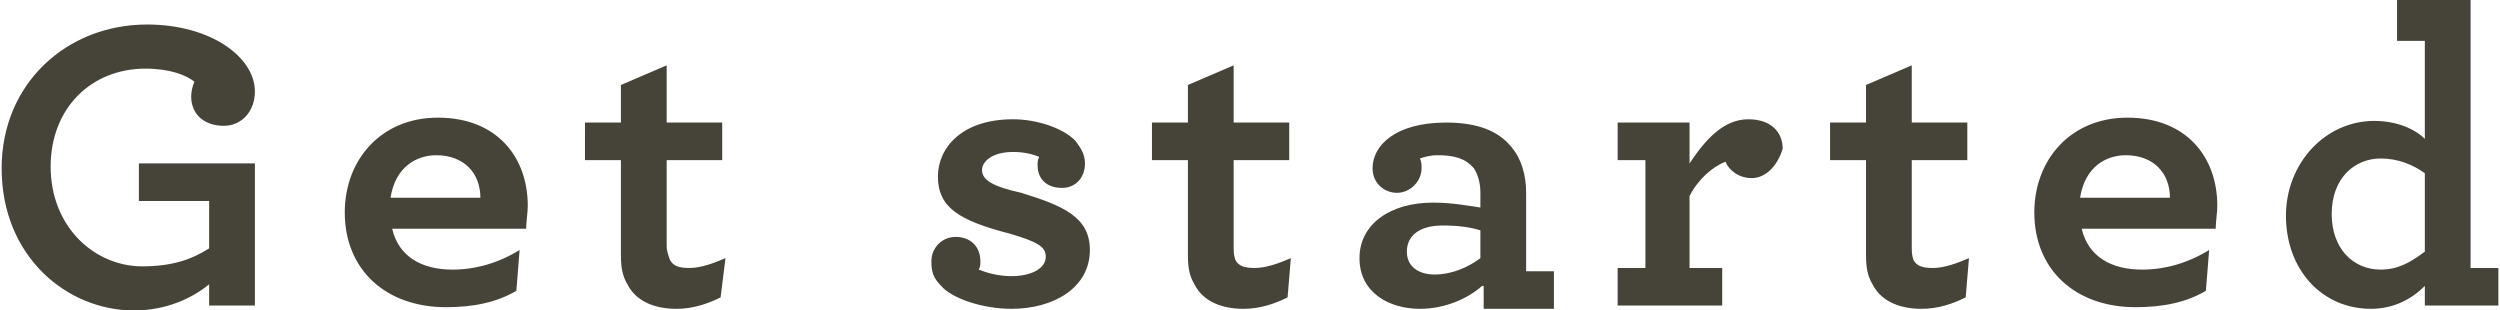 <!-- Generator: Adobe Illustrator 25.1.0, SVG Export Plug-In  -->
<svg version="1.1" xmlns="http://www.w3.org/2000/svg" xmlns:xlink="http://www.w3.org/1999/xlink" x="0px" y="0px" width="153px"
	 height="19px" viewBox="0 0 152.8 19" style="overflow:visible;enable-background:new 0 0 152.8 19;" xml:space="preserve">
<style type="text/css">
	.st0{fill-rule:evenodd;clip-rule:evenodd;fill:#464339;}
</style>
<defs>
</defs>
<path class="st0" d="M148.3,18.7v-1.2c-0.8,0.8-1.9,1.4-3.3,1.4c-3,0-5.2-2.4-5.2-5.7c0-3.2,2.4-5.8,5.4-5.8c1.4,0,2.5,0.5,3.1,1.1
	v-6h-1.7V0h4.5v16.4h1.7v2.3H148.3z M148.3,10.6c-0.7-0.5-1.6-0.9-2.7-0.9c-1.6,0-3,1.2-3,3.4c0,2.1,1.3,3.4,3,3.4
	c1.1,0,1.9-0.5,2.7-1.1V10.6z M127.3,14c0.4,1.7,1.8,2.5,3.7,2.5c1.4,0,2.8-0.4,4.1-1.2l-0.2,2.5c-1.2,0.7-2.6,1-4.3,1
	c-3.7,0-6.2-2.3-6.2-5.8c0-3.2,2.2-5.8,5.7-5.8c3.6,0,5.5,2.4,5.5,5.4c0,0.4-0.1,1-0.1,1.4H127.3z M130,9.5c-1.2,0-2.5,0.7-2.8,2.6
	h5.5C132.7,10.6,131.7,9.5,130,9.5z M117,15.9c0.2,0.4,0.6,0.5,1.2,0.5c0.7,0,1.5-0.3,2.2-0.6l-0.2,2.4c-0.8,0.4-1.7,0.7-2.7,0.7
	c-1.4,0-2.5-0.5-3-1.5c-0.3-0.5-0.4-1-0.4-1.8V9.8h-2.2V7.5h2.2V5.2l2.8-1.2v3.5h3.4v2.3h-3.4v5.2C116.9,15.4,116.9,15.6,117,15.9z
	 M107.1,10.9c-0.8,0-1.4-0.5-1.6-1c-0.8,0.3-1.7,1.1-2.2,2.1v4.4h2v2.3h-6.4v-2.3h1.7V9.8h-1.7V7.5h4.4V10c1-1.5,2.1-2.7,3.6-2.7
	c1.4,0,2.1,0.8,2.1,1.8C108.7,10.1,108,10.9,107.1,10.9z M90.6,17.5c-0.9,0.8-2.3,1.4-3.8,1.4c-1.9,0-3.7-1-3.7-3.1
	c0-2.1,1.9-3.4,4.5-3.4c1.2,0,2.2,0.2,2.9,0.3v-0.9c0-0.7-0.2-1.2-0.4-1.5c-0.5-0.6-1.2-0.8-2.2-0.8c-0.5,0-0.8,0.1-1.1,0.2
	c0.1,0.2,0.1,0.4,0.1,0.6c0,0.8-0.7,1.5-1.5,1.5c-0.8,0-1.5-0.6-1.5-1.5c0-1.4,1.4-2.8,4.5-2.8c1.9,0,3.2,0.5,4,1.5
	c0.6,0.7,0.9,1.7,0.9,2.8v4.8h1.7v2.3h-4.3V17.5z M90.5,14.1c-0.6-0.2-1.4-0.3-2.3-0.3c-1.4,0-2.2,0.6-2.2,1.6
	c0,0.9,0.7,1.4,1.7,1.4s2-0.4,2.8-1V14.1z M75.5,15.9c0.2,0.4,0.6,0.5,1.2,0.5c0.7,0,1.5-0.3,2.2-0.6l-0.2,2.4
	c-0.8,0.4-1.7,0.7-2.7,0.7c-1.4,0-2.5-0.5-3-1.5c-0.3-0.5-0.4-1-0.4-1.8V9.8h-2.2V7.5h2.2V5.2L75.4,4v3.5h3.4v2.3h-3.4v5.2
	C75.4,15.4,75.4,15.6,75.5,15.9z M66.6,15.3c0,2.3-2.2,3.6-4.8,3.6c-1.7,0-3.6-0.6-4.3-1.4c-0.5-0.5-0.6-0.9-0.6-1.5
	c0-0.8,0.6-1.5,1.5-1.5c0.8,0,1.5,0.5,1.5,1.5c0,0.2,0,0.3-0.1,0.5c0.5,0.2,1.2,0.4,2,0.4c1.1,0,2.1-0.4,2.1-1.2
	c0-0.6-0.5-0.9-2.2-1.4c-3.1-0.8-4.4-1.6-4.4-3.5c0-1.7,1.4-3.5,4.6-3.5c1.4,0,3,0.5,3.8,1.3C66,9,66.3,9.4,66.3,10
	c0,0.9-0.6,1.5-1.4,1.5c-0.9,0-1.5-0.5-1.5-1.4c0-0.2,0-0.3,0.1-0.5c-0.5-0.2-1-0.3-1.6-0.3c-1.3,0-1.9,0.6-1.9,1.1
	c0,0.6,0.6,1,2.4,1.4C65,12.6,66.6,13.3,66.6,15.3z M40.9,15.9c0.2,0.4,0.6,0.5,1.2,0.5c0.7,0,1.5-0.3,2.2-0.6L44,18.2
	c-0.8,0.4-1.7,0.7-2.7,0.7c-1.4,0-2.5-0.5-3-1.5c-0.3-0.5-0.4-1-0.4-1.8V9.8h-2.2V7.5h2.2V5.2L40.7,4v3.5h3.4v2.3h-3.4v5.2
	C40.7,15.4,40.8,15.6,40.9,15.9z M23.9,14c0.4,1.7,1.8,2.5,3.7,2.5c1.4,0,2.8-0.4,4.1-1.2l-0.2,2.5c-1.2,0.7-2.6,1-4.3,1
	c-3.7,0-6.2-2.3-6.2-5.8c0-3.2,2.2-5.8,5.7-5.8c3.6,0,5.5,2.4,5.5,5.4c0,0.4-0.1,1-0.1,1.4H23.9z M26.6,9.5c-1.2,0-2.5,0.7-2.8,2.6
	h5.5C29.3,10.6,28.3,9.5,26.6,9.5z M12.7,17.4C11.6,18.3,10,19,8.1,19C4,19,0,15.7,0,10.3c0-5.2,4-8.8,8.9-8.8c3.9,0,6.6,2,6.6,4.1
	c0,1.2-0.8,2.1-1.9,2.1c-1.2,0-2-0.7-2-1.8c0-0.3,0.1-0.7,0.2-0.9c-0.5-0.4-1.5-0.8-3-0.8c-3.3,0-5.8,2.4-5.8,6
	c0,3.7,2.7,6.1,5.6,6.1c1.8,0,3-0.4,4.1-1.1v-2.9H8.4V10h7.1v8.7h-2.8V17.4z"/>
</svg>
